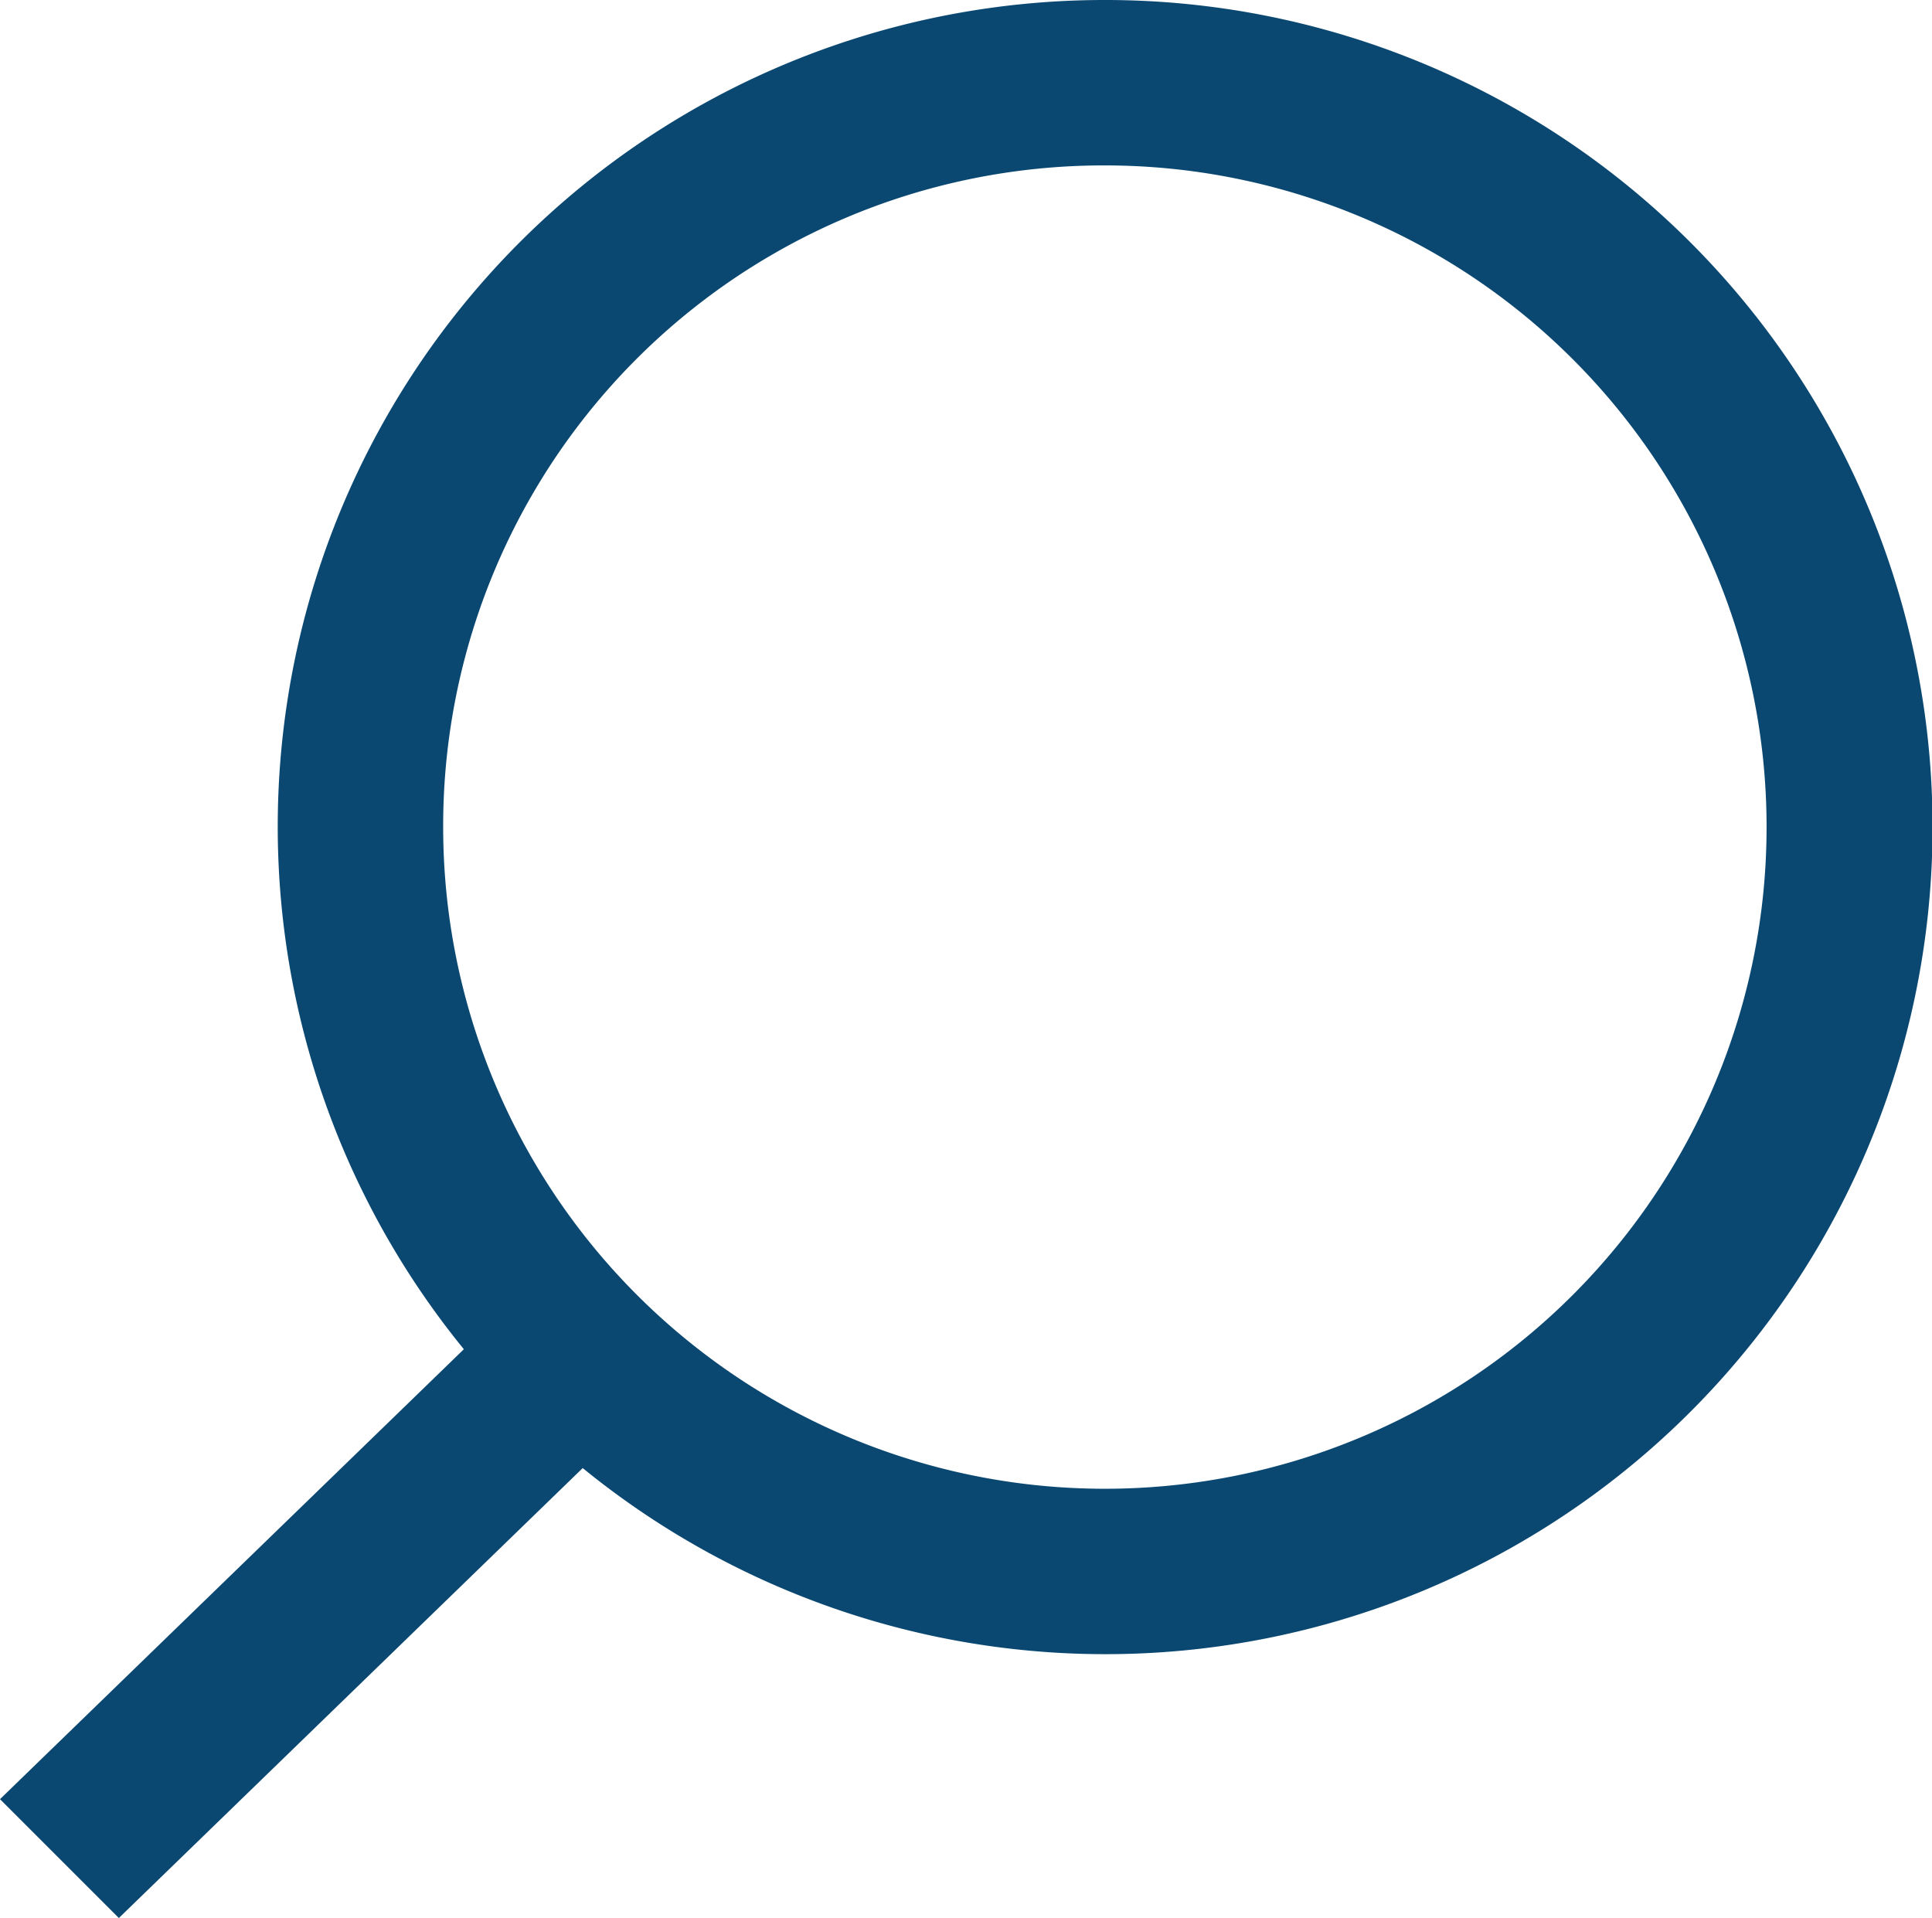 <svg id="icon-menu-search" xmlns="http://www.w3.org/2000/svg" width="23.358" height="23.19" viewBox="0 0 23.358 23.19">
  <path id="icons8-chercher" d="M19,3a9.995,9.995,0,0,0-7.75,16.313l-5.608,5.44L7.079,26.19l5.608-5.44A10,10,0,1,0,19,3Zm0,2a8,8,0,1,1-8,8A7.985,7.985,0,0,1,19,5Z" transform="translate(-5.642 -3)" fill="#0a4872"/>
</svg>
